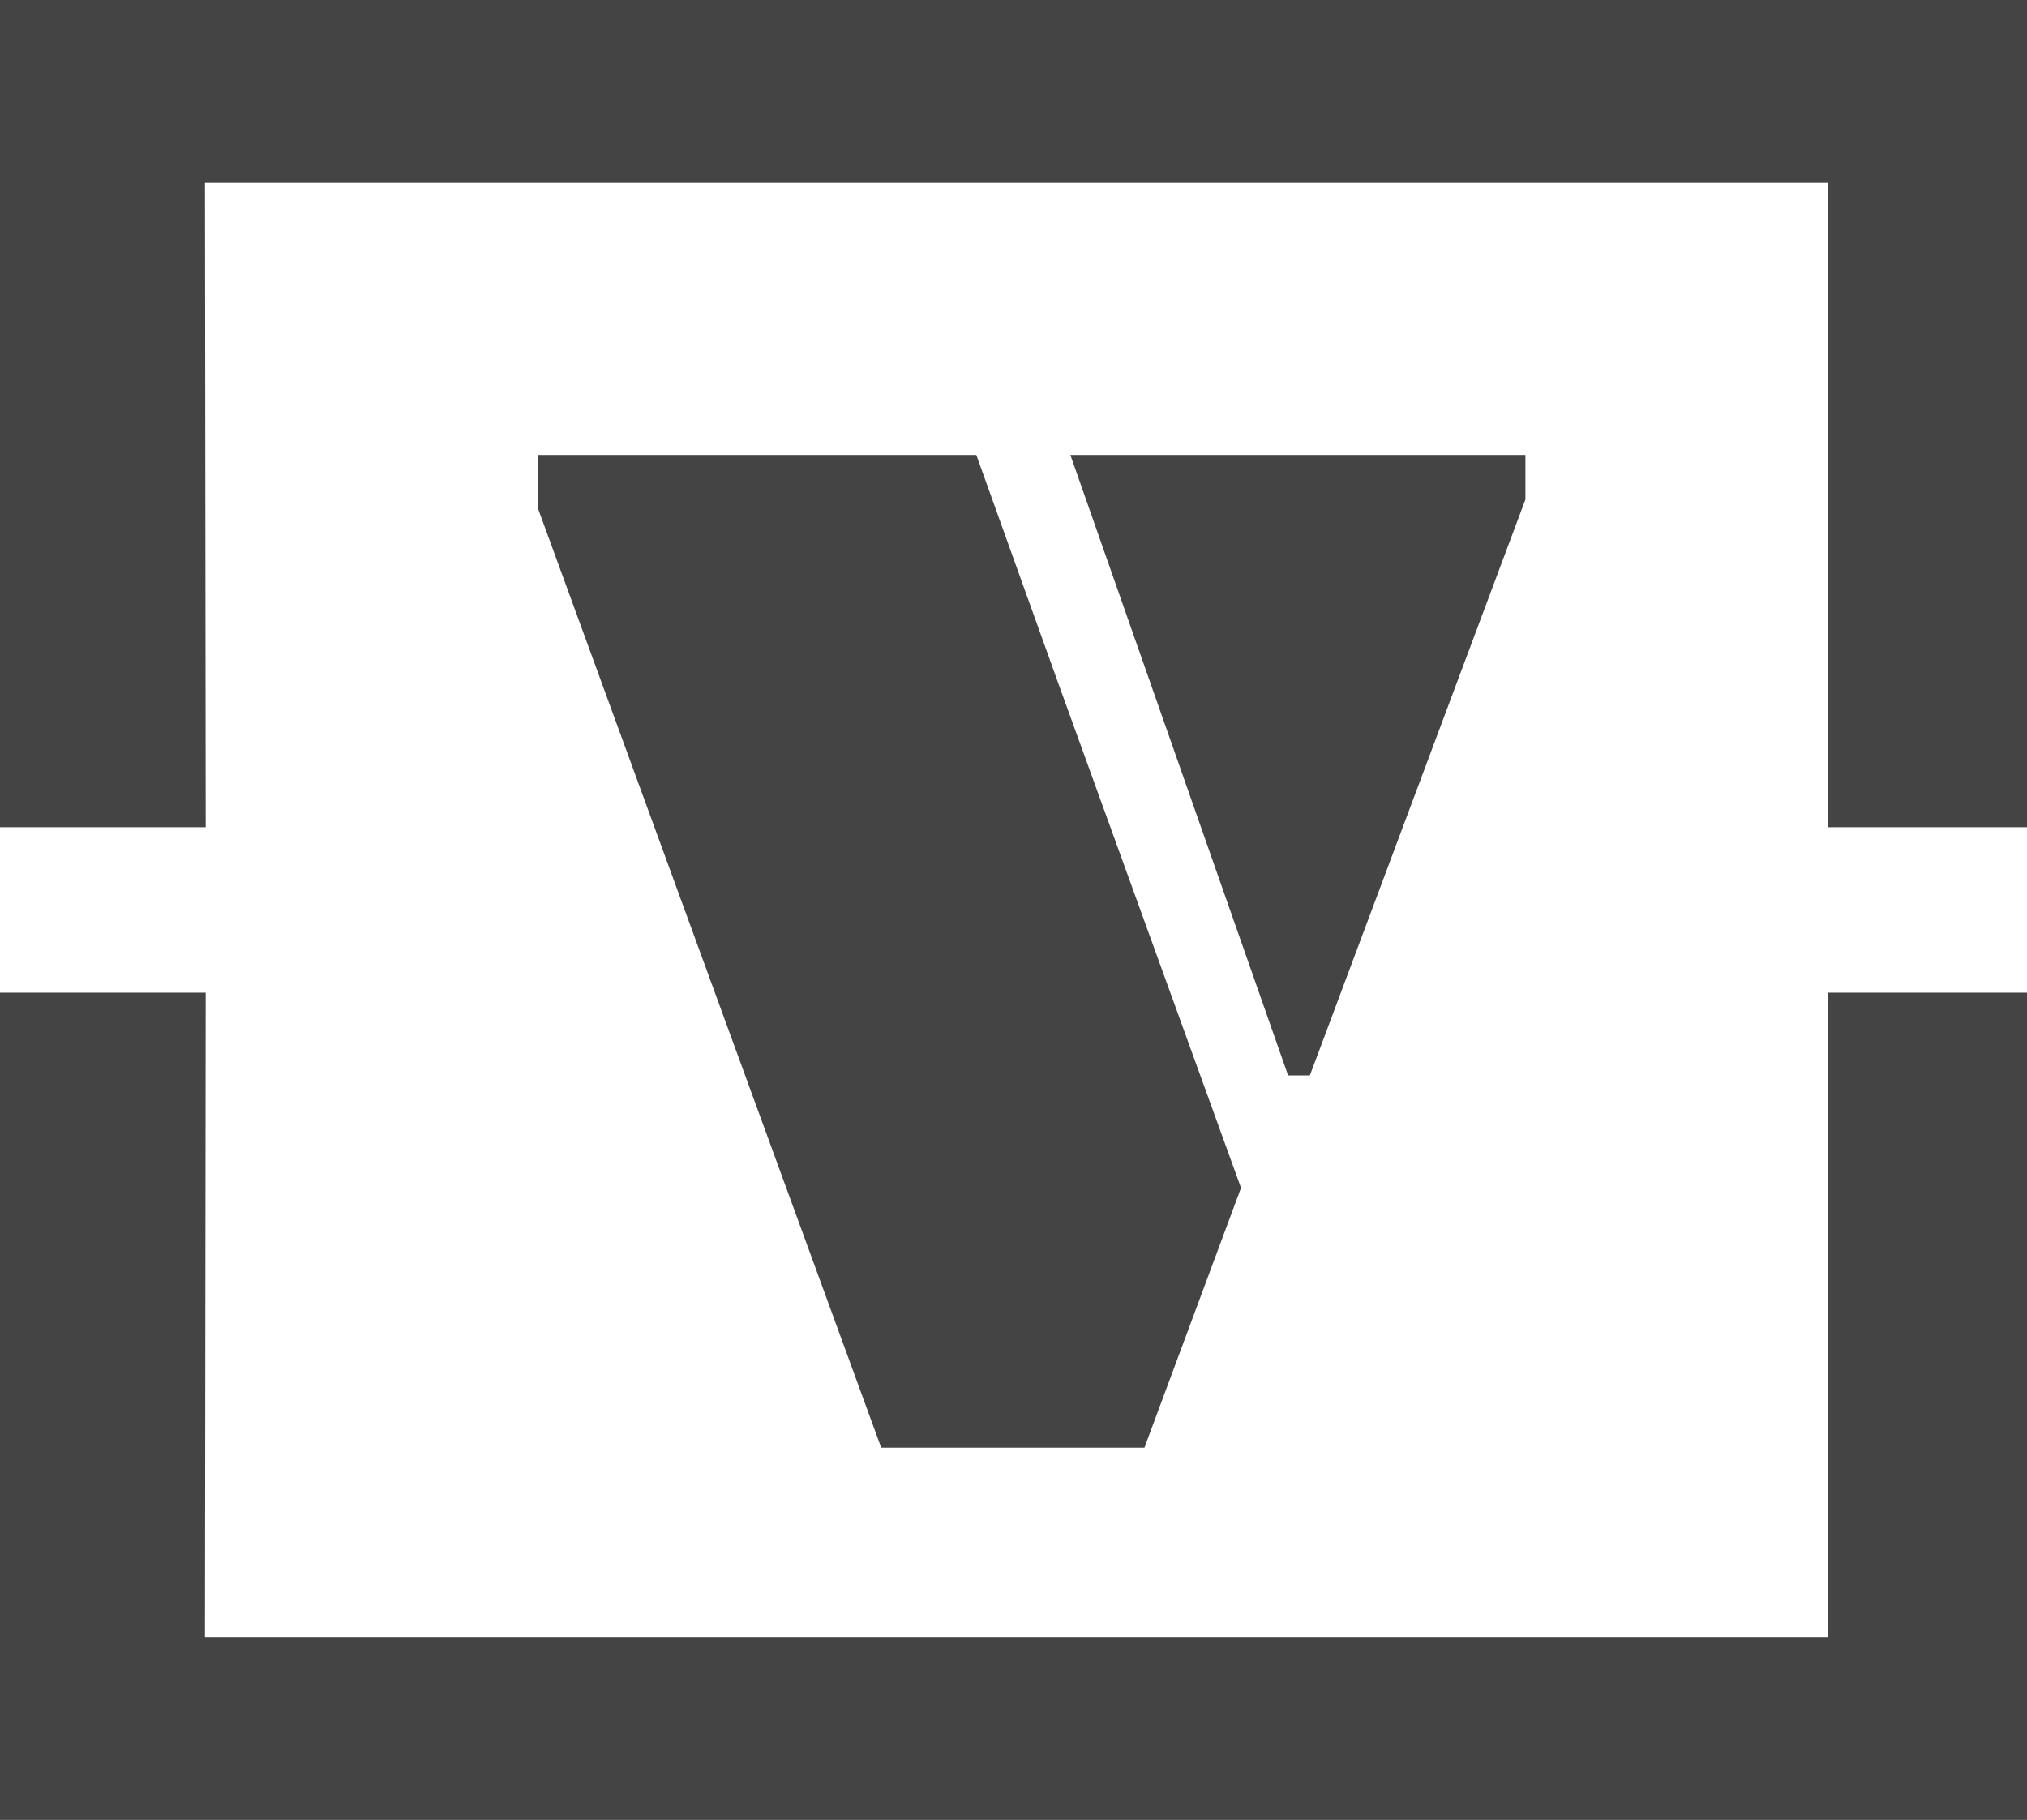 <?xml version="1.0" encoding="UTF-8"?>
<svg width="392px" height="352px" viewBox="0 0 392 352" version="1.1" xmlns="http://www.w3.org/2000/svg" xmlns:xlink="http://www.w3.org/1999/xlink">
    <!-- Generator: Sketch 51.1 (57501) - http://www.bohemiancoding.com/sketch -->
    <title>Group 6 Copy</title>
    <desc>Created with Sketch.</desc>
    <defs></defs>
    <g id="Desktop" stroke="none" stroke-width="1" fill="none" fill-rule="evenodd">
        <g id="Group-6-Copy" fill="#444444">
            <polygon id="Fill-18" points="104 88 104 98.243 170.409 280 221.323 280 240 229.75 204.86 132.712 188.81 88"></polygon>
            <polygon id="Fill-19" points="253.316 208 295 96.612 295 88 207 88 249.104 208"></polygon>
            <polygon id="Fill-20" points="0 0 0 160 39.779 160 39.639 35.386 353.451 35.386 353.451 160 392 160 392 0"></polygon>
            <polygon id="Fill-21" points="353.453 316.615 39.637 316.615 39.777 192 0 192 0 352 392 352 392 192 353.453 192"></polygon>
        </g>
    </g>
</svg>